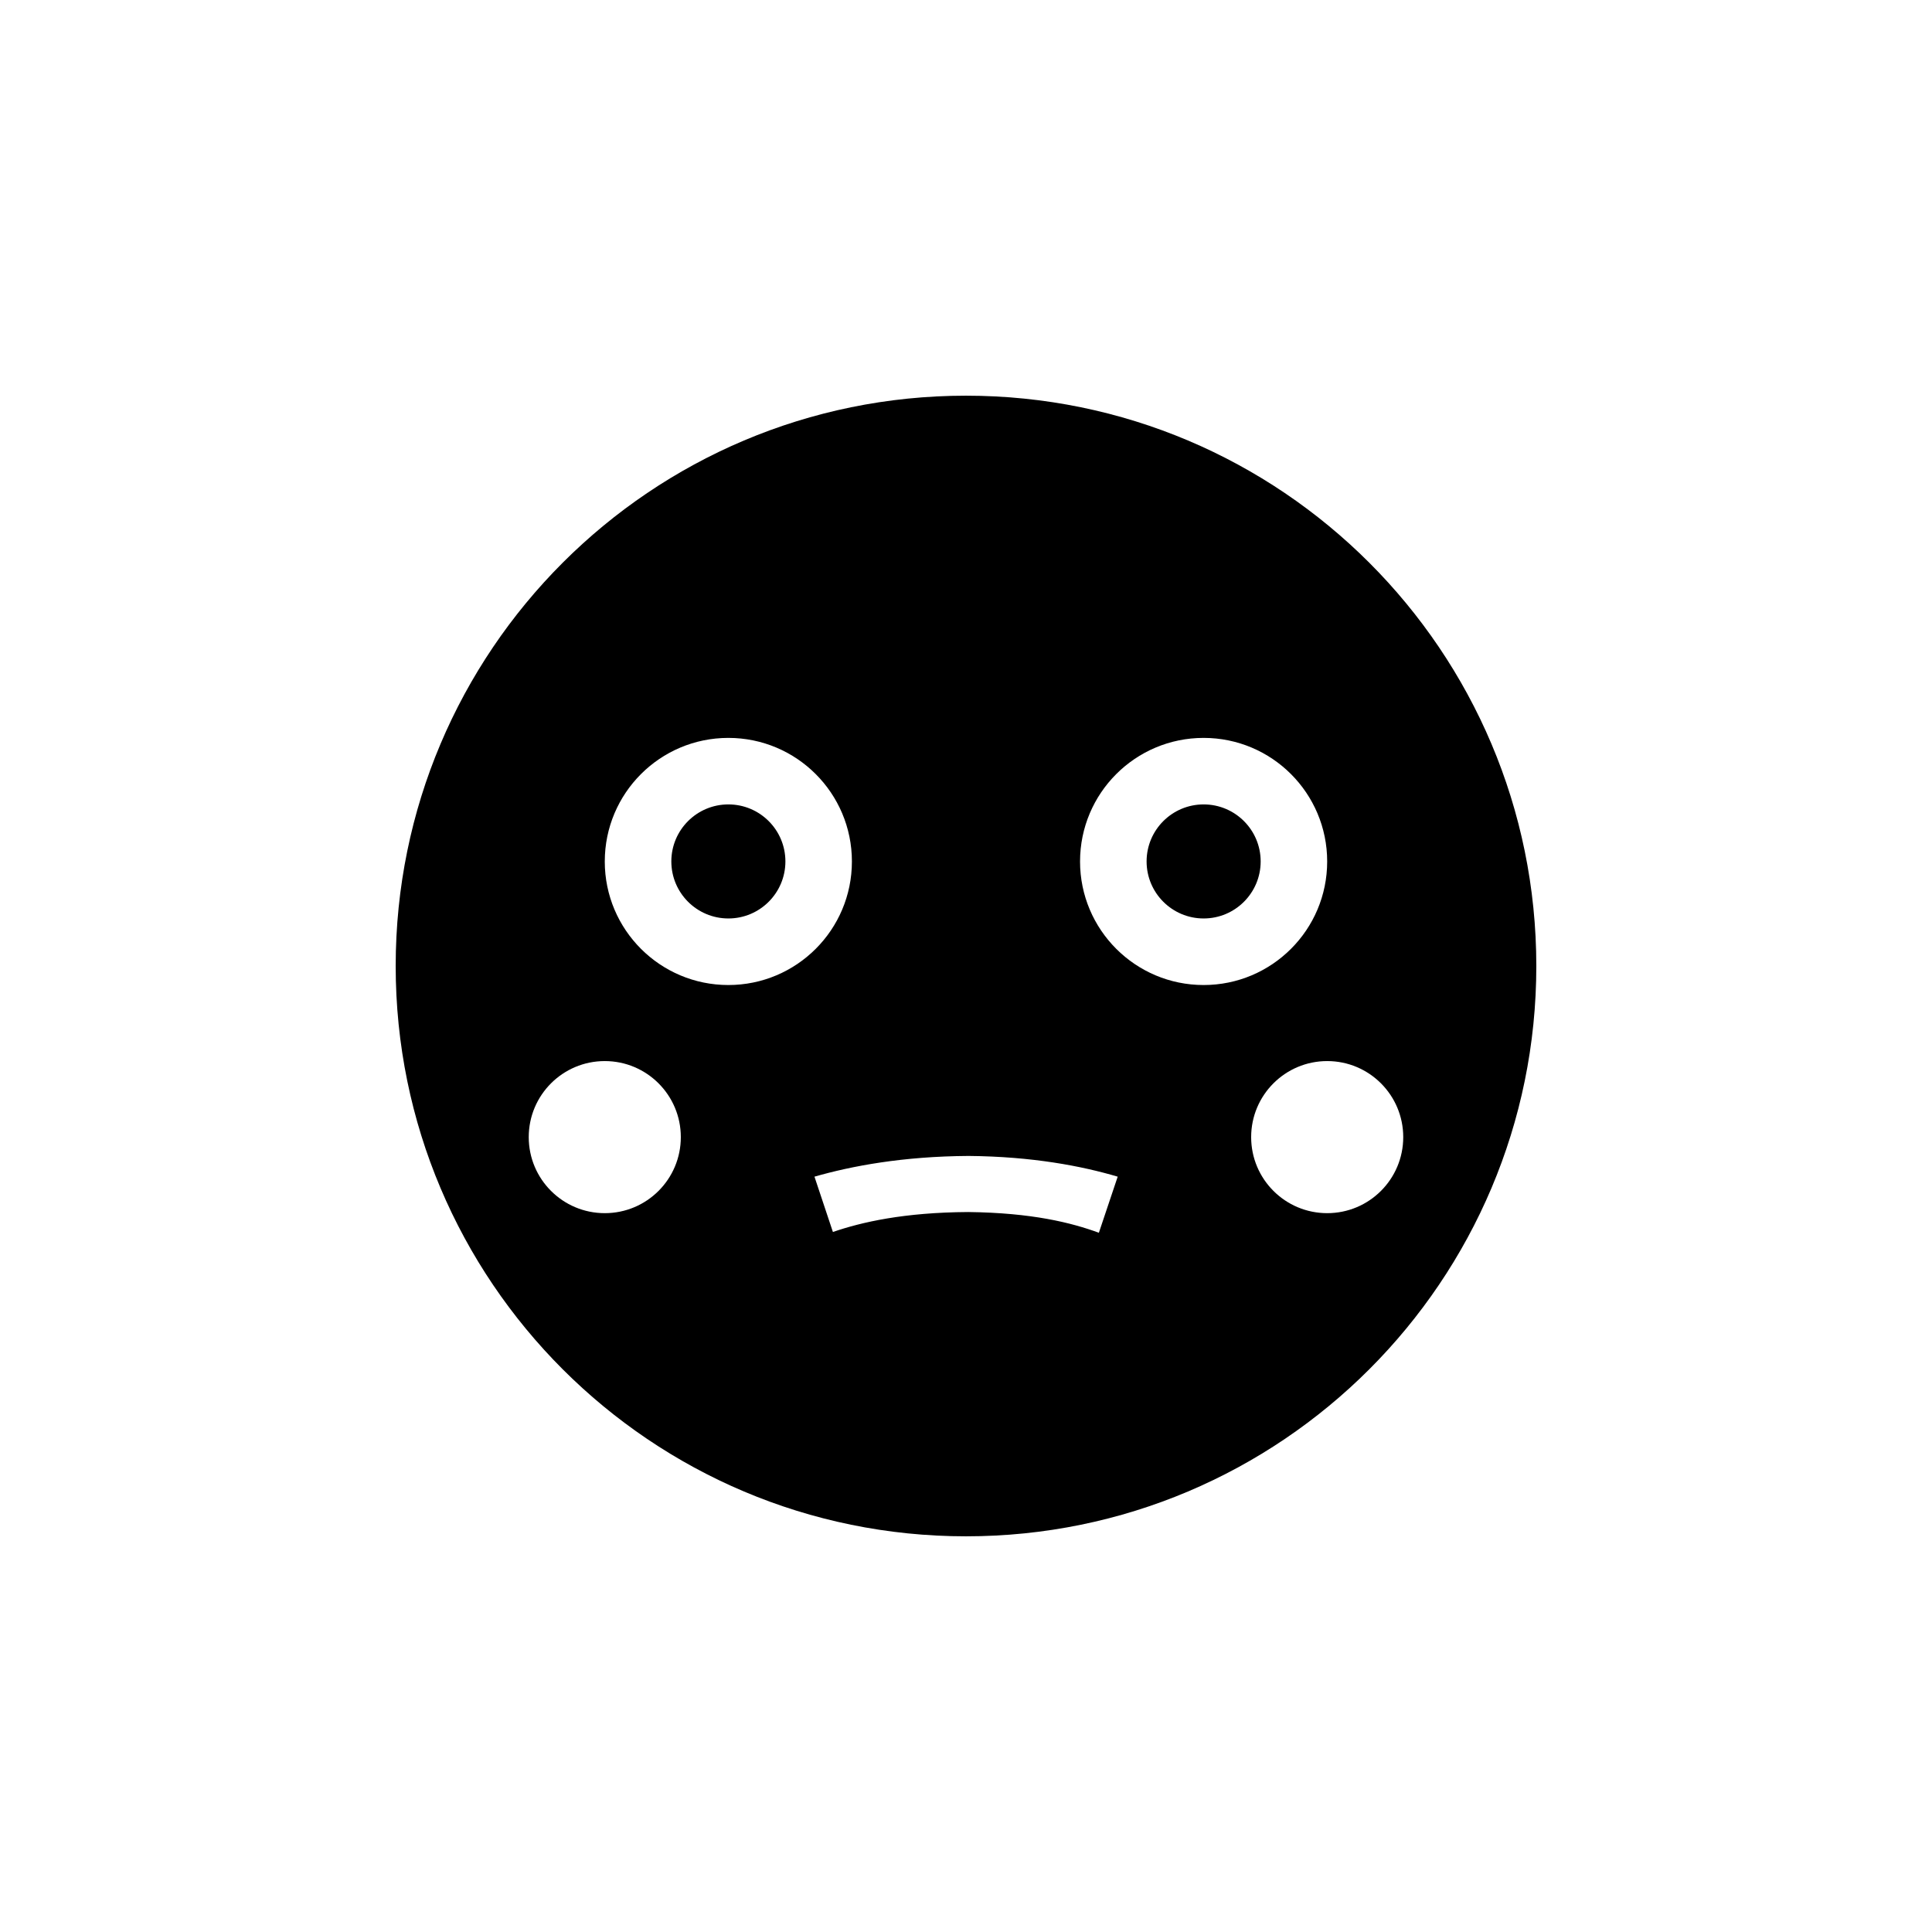 <?xml version="1.0" encoding="UTF-8"?>
<!-- Uploaded to: SVG Repo, www.svgrepo.com, Generator: SVG Repo Mixer Tools -->
<svg fill="#000000" width="800px" height="800px" version="1.1" viewBox="144 144 512 512" xmlns="http://www.w3.org/2000/svg">
 <g>
  <path d="m352.14 372.29c0 8.348-6.766 15.113-15.113 15.113-8.348 0-15.117-6.766-15.117-15.113 0-8.348 6.769-15.113 15.117-15.113 8.348 0 15.113 6.766 15.113 15.113"/>
  <path d="m478.09 372.29c0 8.348-6.769 15.113-15.113 15.113-8.348 0-15.117-6.766-15.117-15.113 0-8.348 6.769-15.113 15.117-15.113 8.344 0 15.113 6.766 15.113 15.113"/>
  <path d="m400 248.86c-83.48 0-151.14 67.66-151.14 151.14 0 83.48 67.66 151.14 151.14 151.14 83.48 0 151.14-67.66 151.14-151.14-0.004-83.484-67.664-151.14-151.14-151.14zm-95.727 216.64c-11.133 0-20.152-9.02-20.152-20.152 0-11.133 9.02-20.152 20.152-20.152 11.133 0 20.152 9.02 20.152 20.152 0 11.137-9.016 20.152-20.152 20.152zm0-93.203c0-18.086 14.66-32.746 32.746-32.746 18.086 0 32.746 14.66 32.746 32.746 0.004 18.086-14.656 32.746-32.742 32.746-18.086 0-32.75-14.66-32.75-32.746zm130.94 98.395c-7.305-2.672-17.684-5.289-34.613-5.492-17.078 0.102-28.266 2.672-35.871 5.289l-4.887-14.66c9.824-2.82 23.375-5.391 40.859-5.492 16.93 0.152 29.977 2.672 39.5 5.492zm-4.988-98.395c0-18.086 14.66-32.746 32.746-32.746 18.086 0 32.746 14.66 32.746 32.746 0.004 18.086-14.656 32.746-32.742 32.746-18.09 0-32.75-14.66-32.75-32.746zm65.496 93.203c-11.133 0-20.152-9.02-20.152-20.152 0-11.133 9.02-20.152 20.152-20.152 11.133 0 20.152 9.02 20.152 20.152 0 11.137-9.02 20.152-20.152 20.152z"/>
 </g>
</svg>